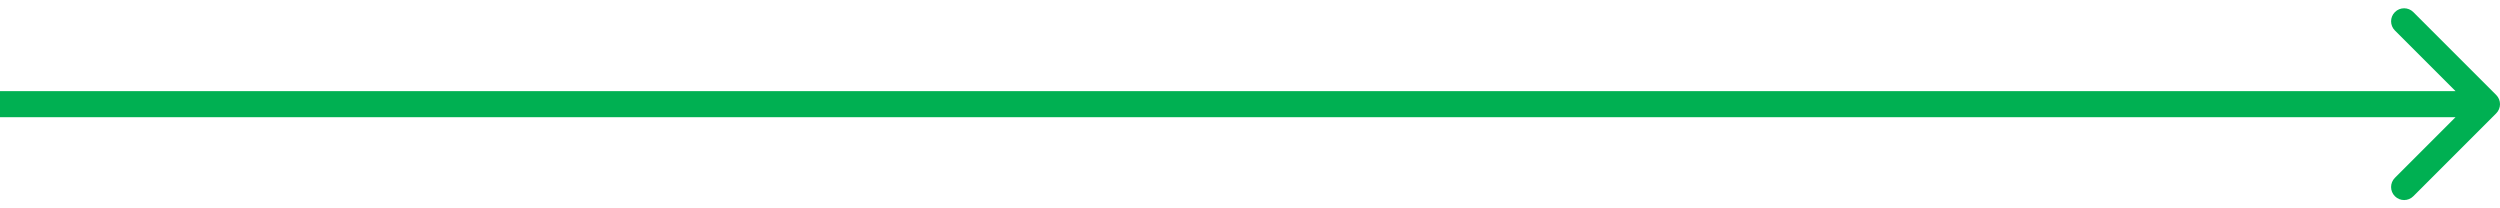 <?xml version="1.0" encoding="UTF-8"?> <svg xmlns="http://www.w3.org/2000/svg" width="192" height="16" viewBox="0 0 192 16" fill="none"><path d="M191.707 8.707C192.098 8.317 192.098 7.683 191.707 7.293L185.343 0.929C184.953 0.538 184.319 0.538 183.929 0.929C183.538 1.319 183.538 1.953 183.929 2.343L189.586 8L183.929 13.657C183.538 14.047 183.538 14.681 183.929 15.071C184.319 15.462 184.953 15.462 185.343 15.071L191.707 8.707ZM8.74228e-08 9L191 9L191 7L-8.74228e-08 7L8.74228e-08 9Z" fill="#00B052"></path></svg> 